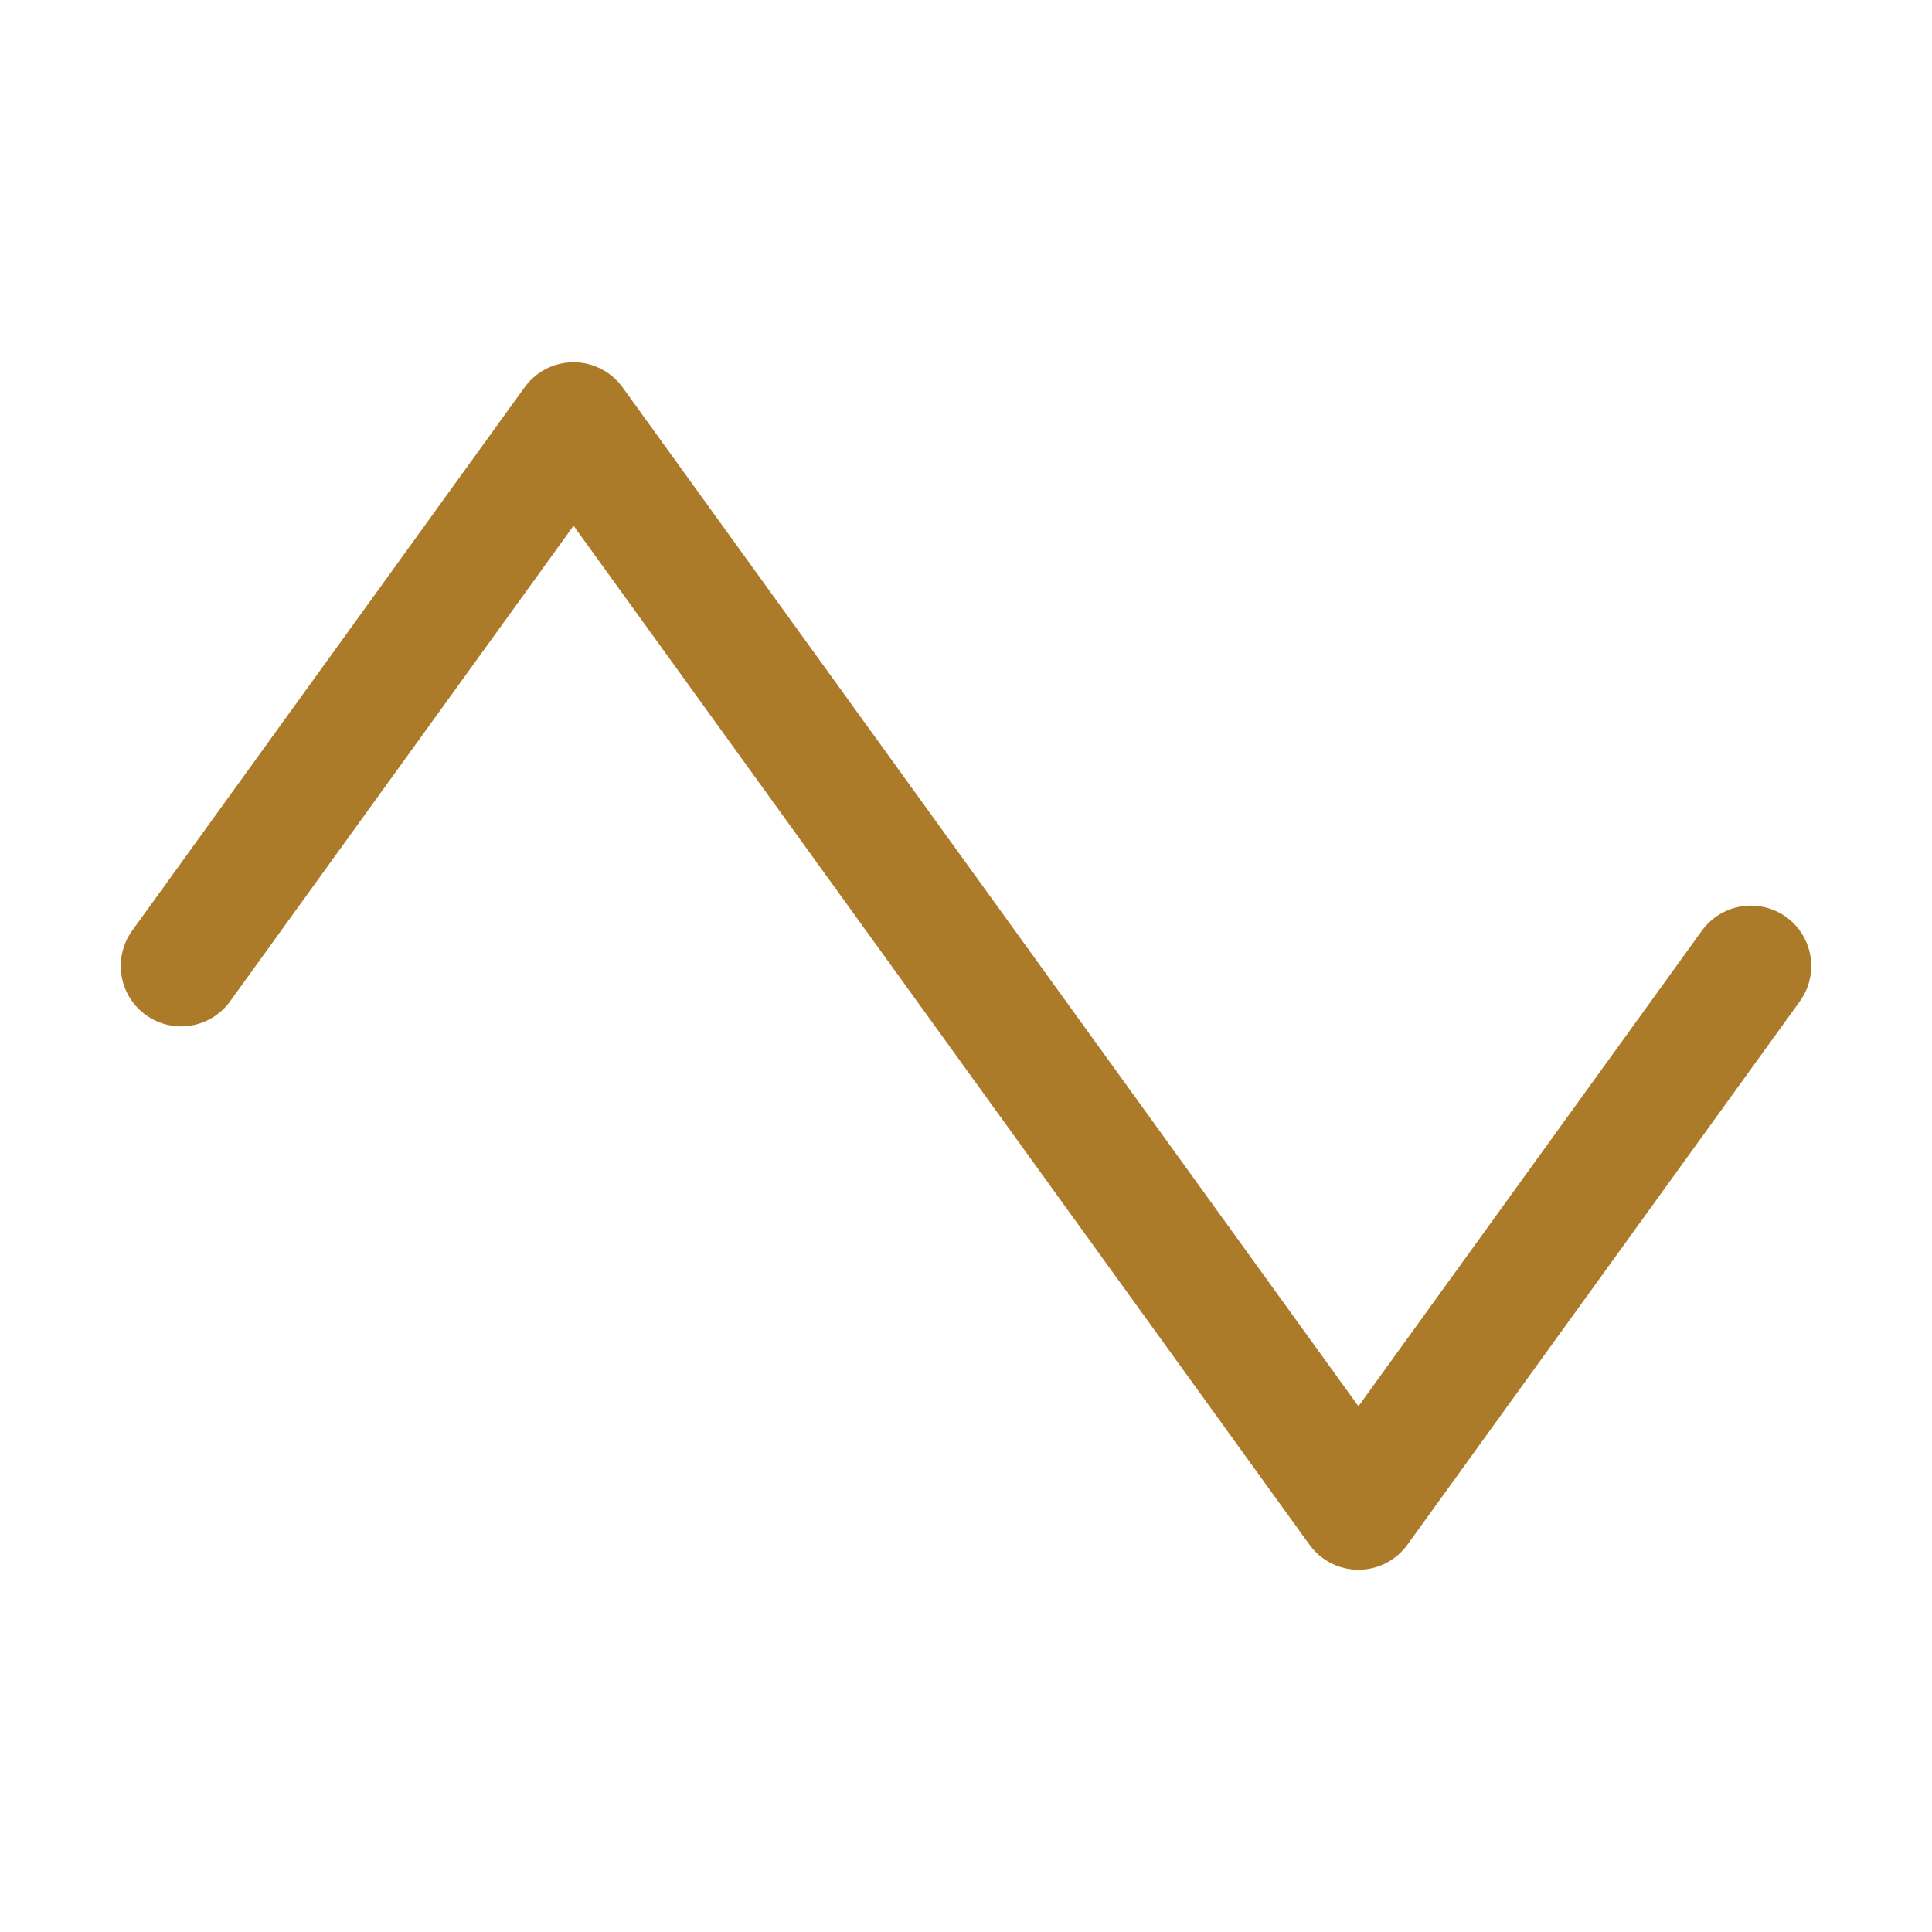 <svg xmlns="http://www.w3.org/2000/svg" viewBox="0 0 256 256" focusable="false" color="rgb(172, 123, 42)" style="user-select: none; width: 100%; height: 100%; display: inline-block; fill: rgb(172, 123, 42); flex-shrink: 0; cursor: auto;"><g color="rgb(172, 123, 42)" weight="regular"><polyline points="24 128 76 56 180 200 232 128" fill="none" stroke="rgb(172, 123, 42)" stroke-linecap="round" stroke-linejoin="round" stroke-width="16"></polyline></g></svg>